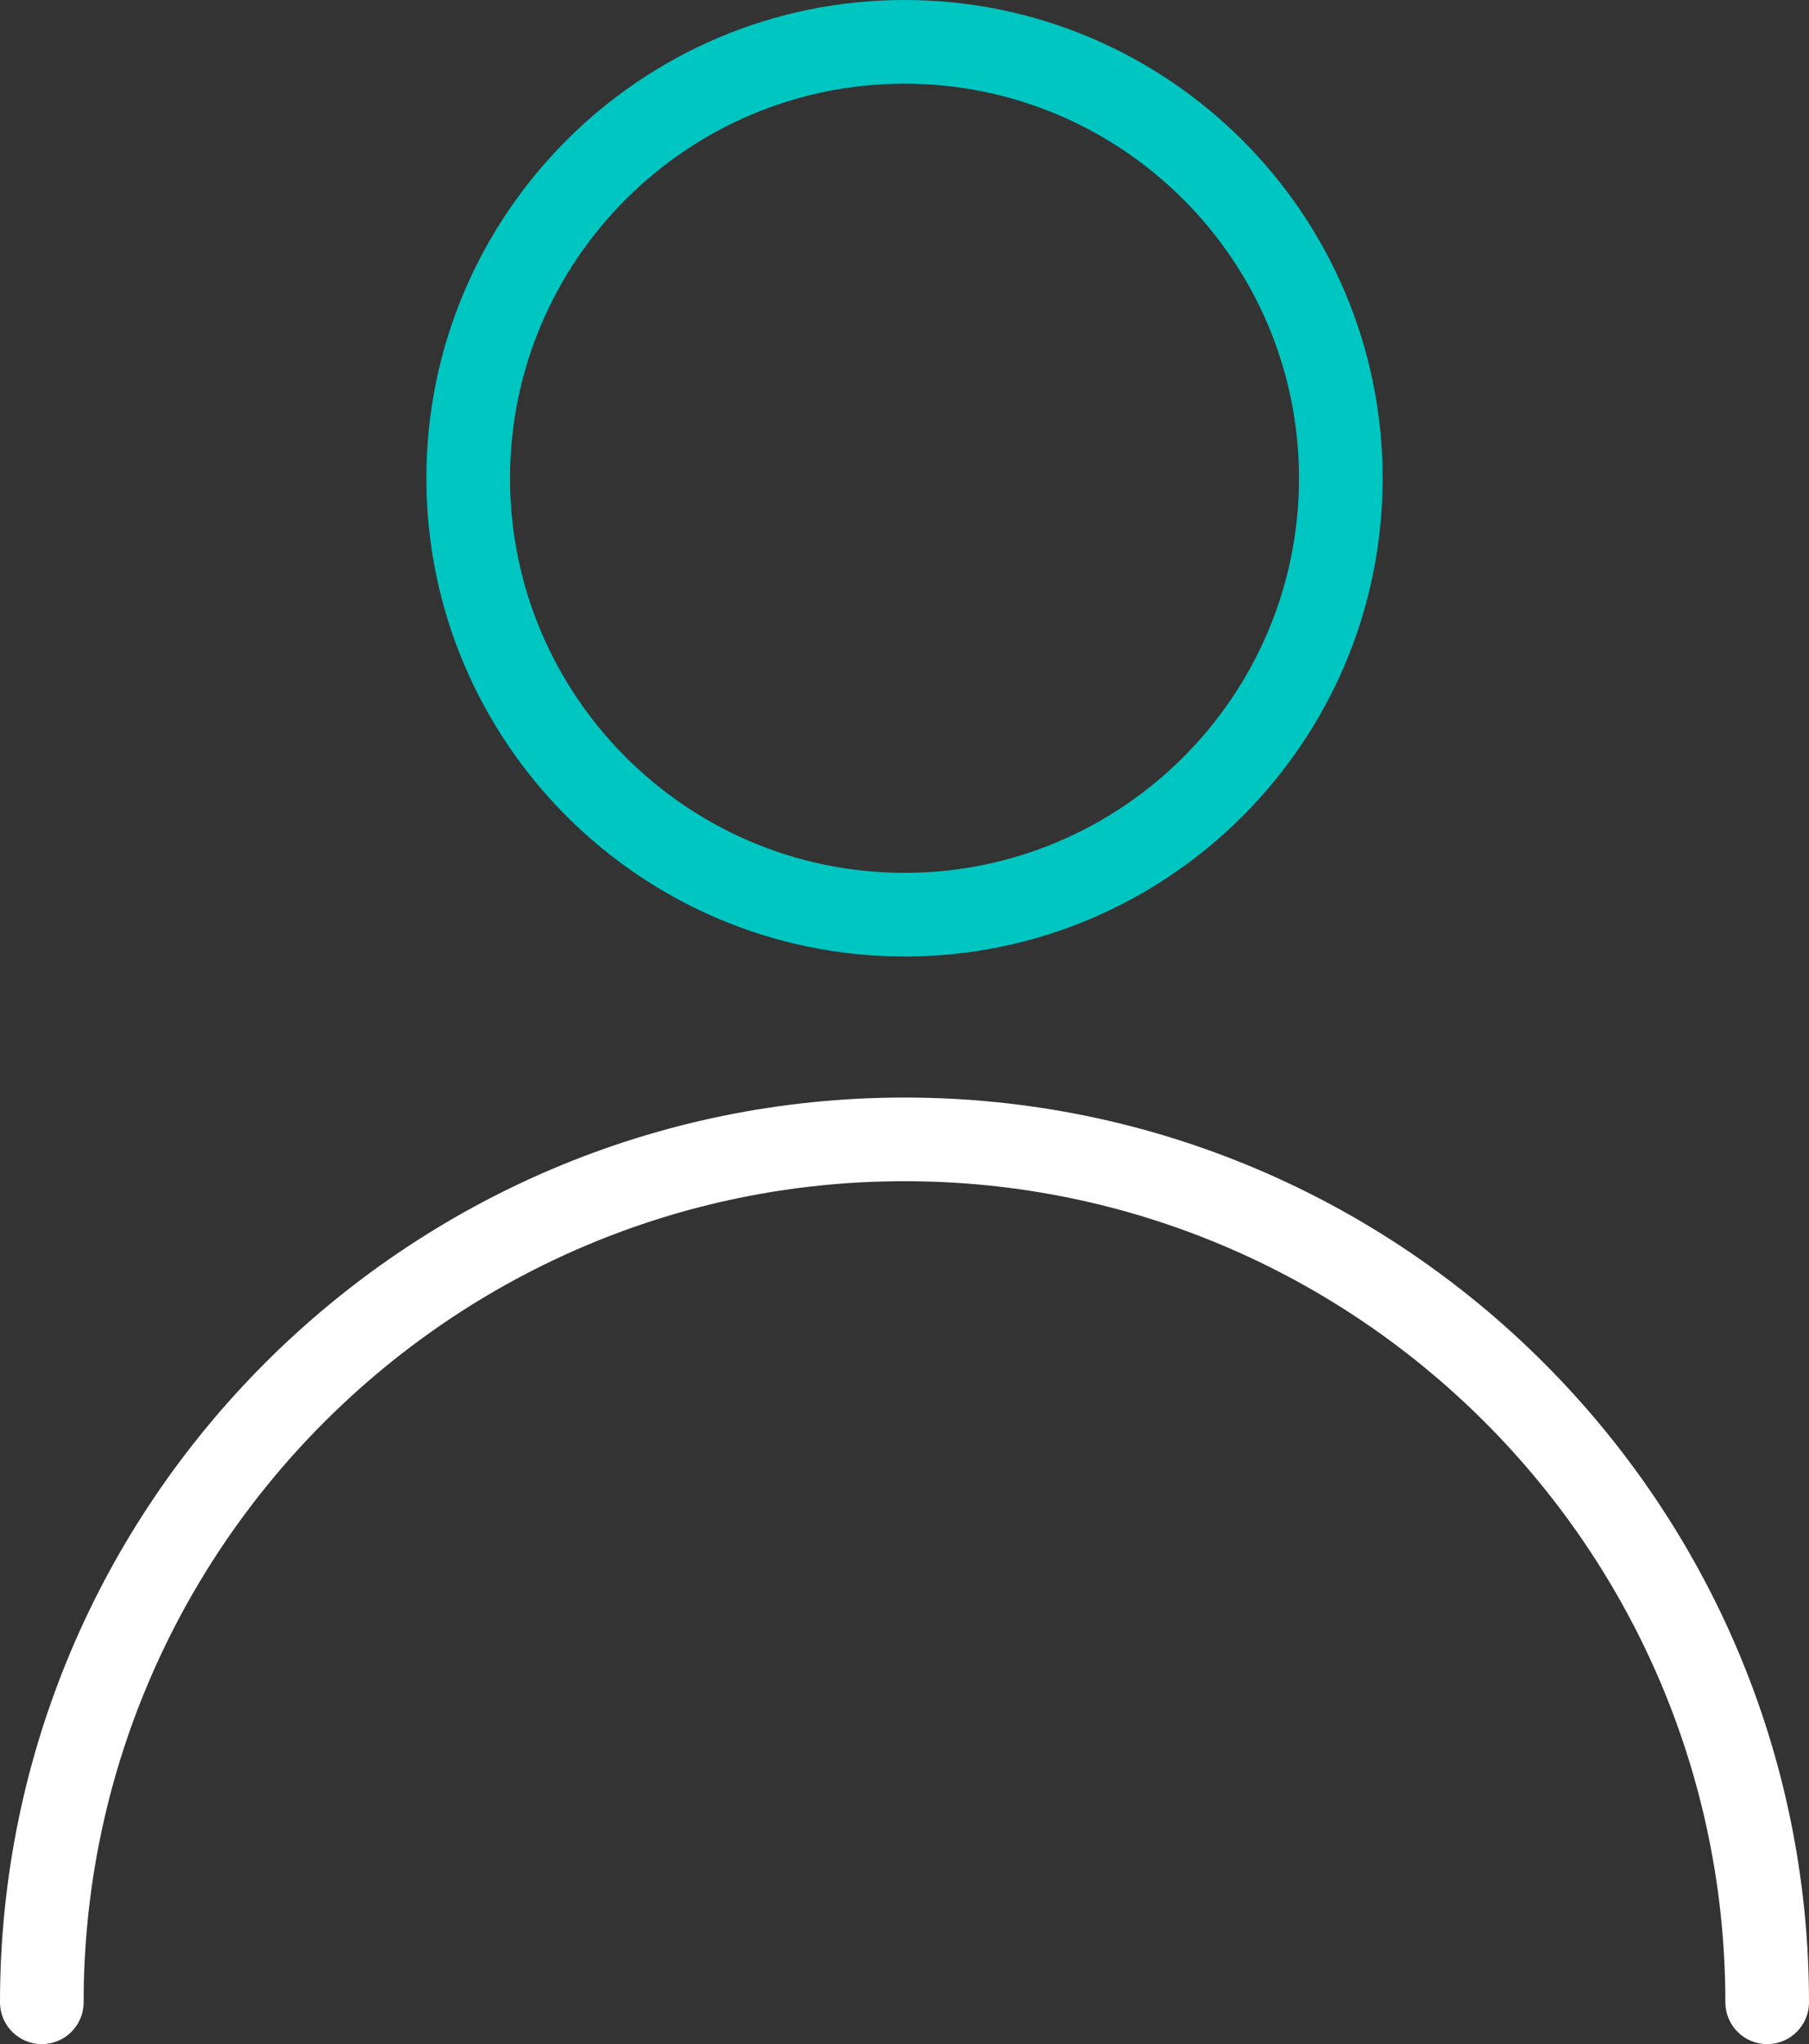 <?xml version="1.0" encoding="UTF-8"?> <svg xmlns="http://www.w3.org/2000/svg" id="Layer_2" data-name="Layer 2" viewBox="0 0 346.04 390.91"><rect x="0" y="0" width="346.04" height="390.91" fill="#333333" stroke="none"/><g id="Layer_1-2" data-name="Layer 1"><g><path d="M338.04,390.91c-4.42,0-8-3.58-8-8,0-86.58-70.44-157.02-157.02-157.02S16,296.33,16,382.91c0,4.42-3.58,8-8,8s-8-3.58-8-8c0-95.4,77.62-173.02,173.02-173.02s173.02,77.62,173.02,173.02c0,4.42-3.58,8-8,8Z" style="fill: #fff; stroke-width: 0px;"></path><path d="M173.02,182.91c-50.43,0-91.46-41.03-91.46-91.46S122.59,0,173.02,0s91.46,41.03,91.46,91.46-41.03,91.46-91.46,91.46ZM173.02,16c-41.61,0-75.46,33.85-75.46,75.46s33.85,75.46,75.46,75.46,75.46-33.85,75.46-75.46S214.63,16,173.02,16Z" style="fill: #00c6c2; stroke-width: 0px;"></path></g></g></svg> 